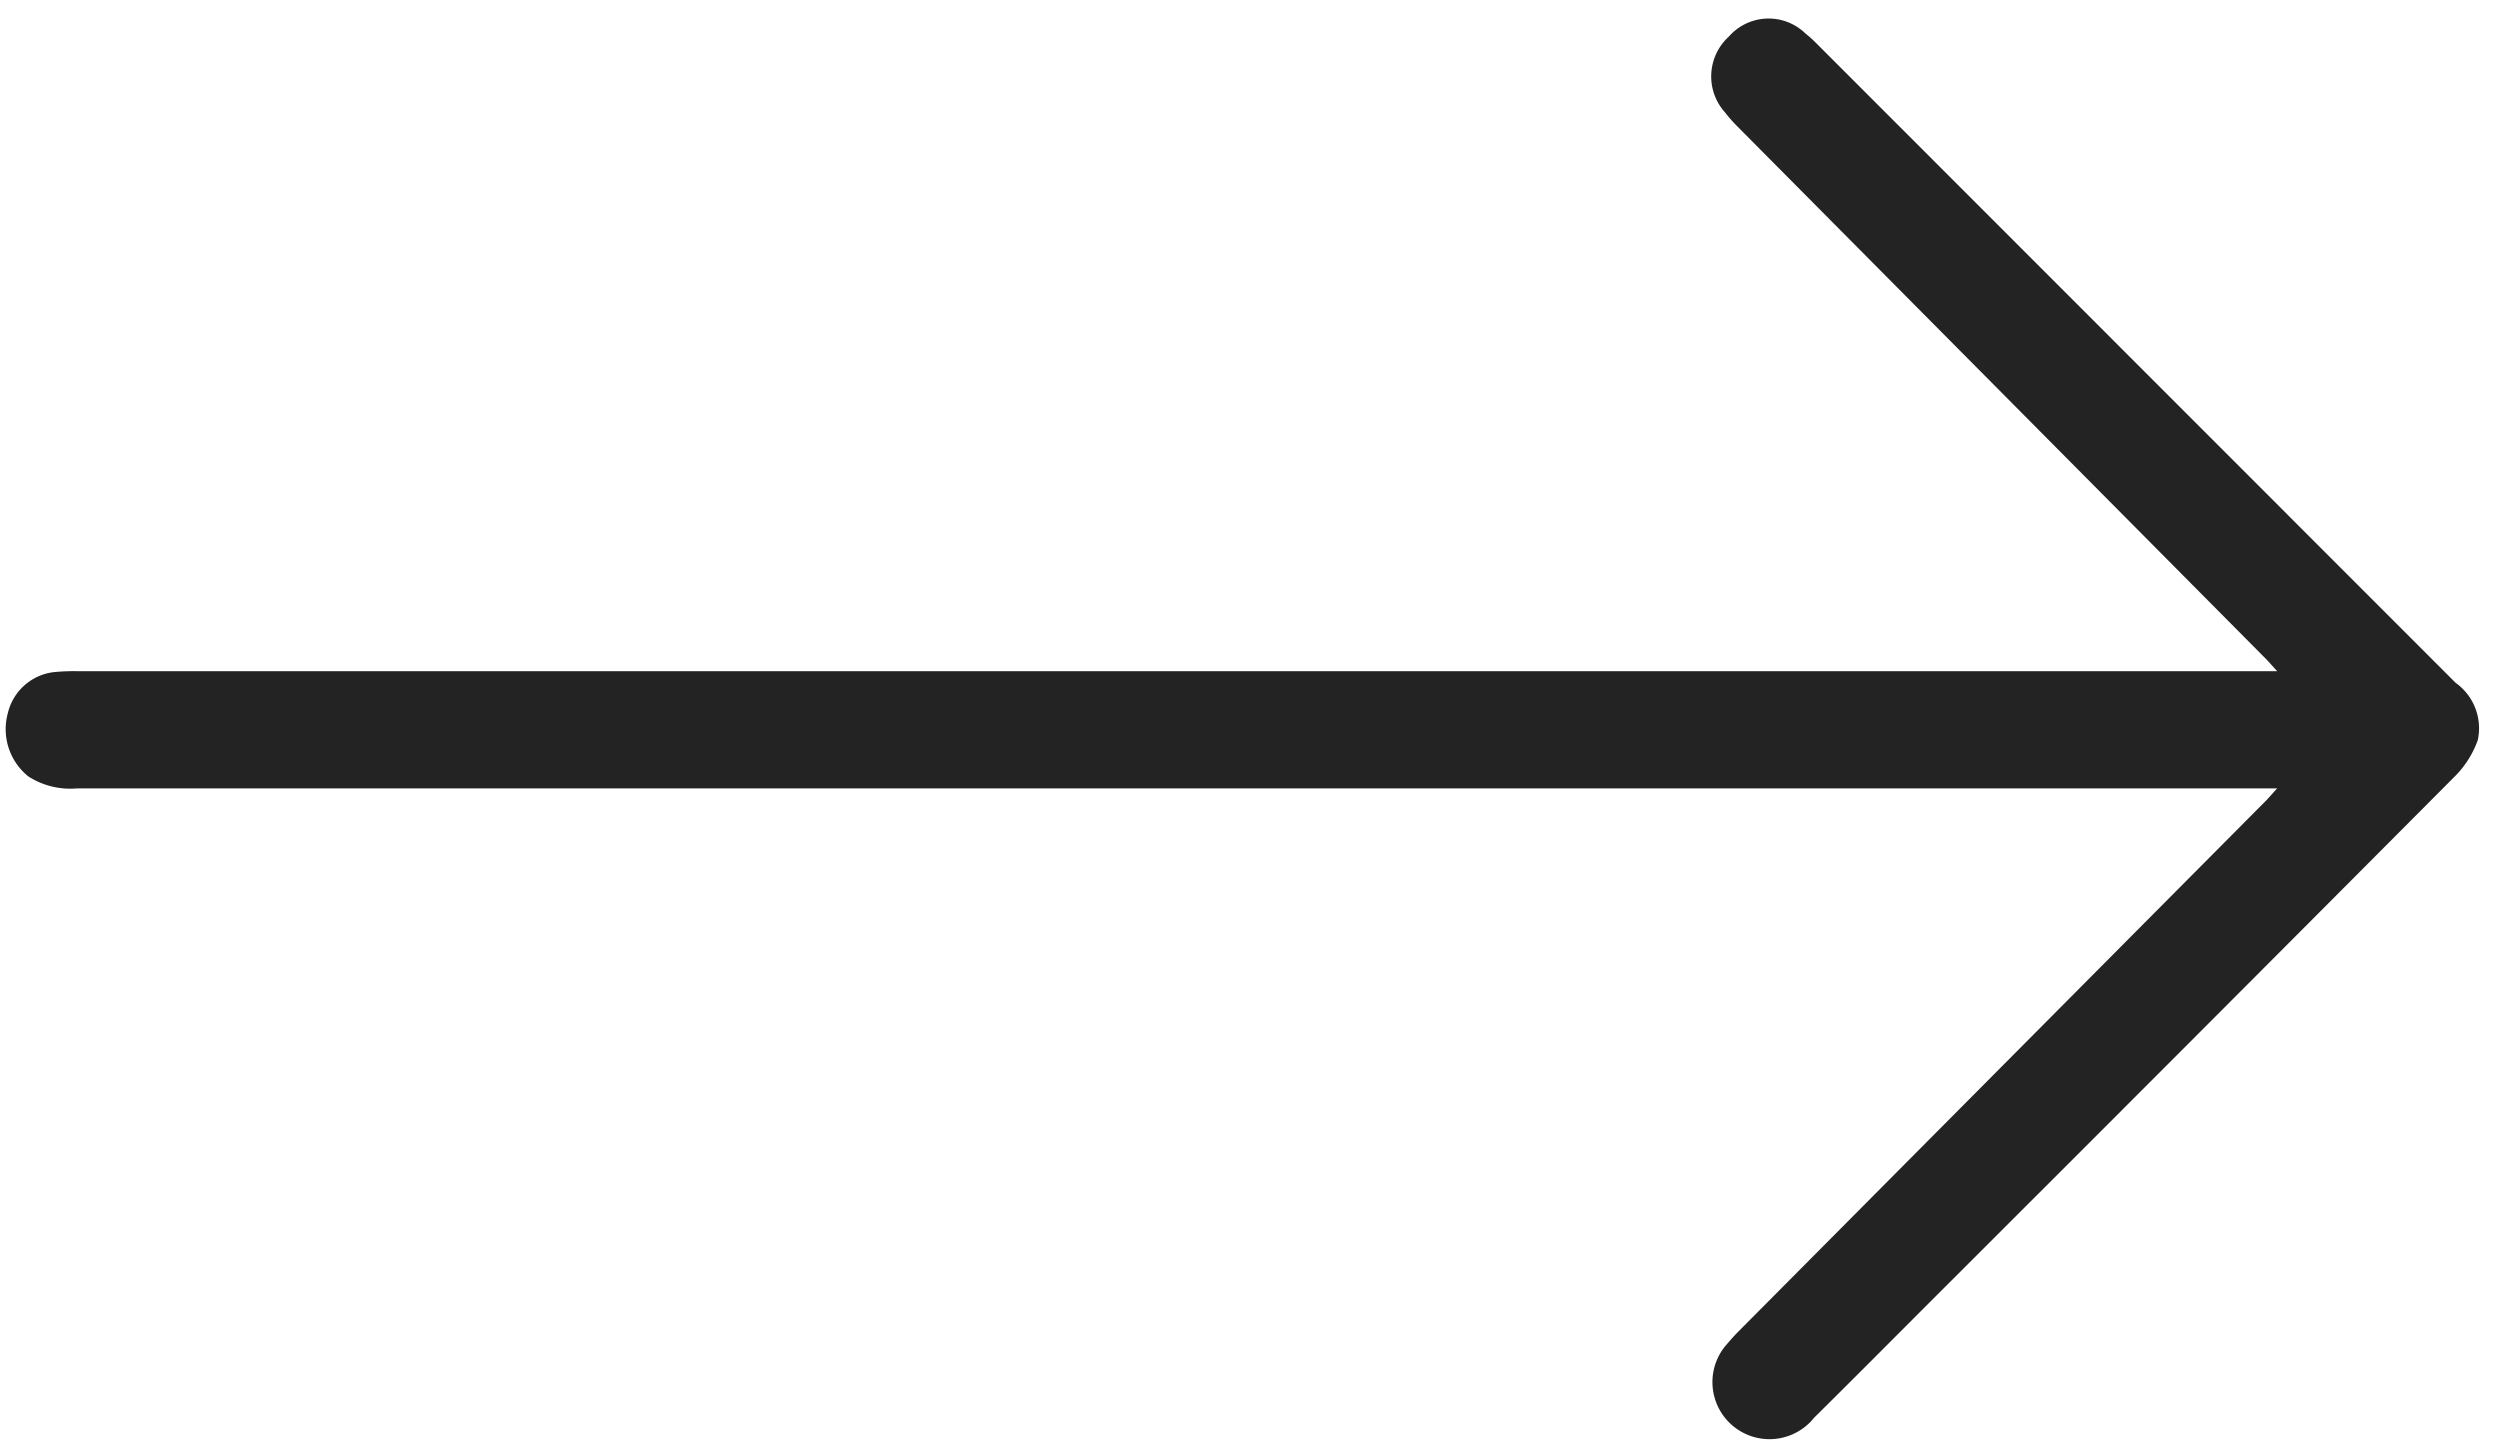 <svg xmlns="http://www.w3.org/2000/svg" width="92" height="53" viewBox="0 0 92 53">
  <defs>
    <style>
      .cls-1 {
        fill: #232323;
        fill-rule: evenodd;
      }
    </style>
  </defs>
  <path id="flecha_copia_2" data-name="flecha copia 2" class="cls-1" d="M83.8,29.012H83.078c-16.746,0-63.491,0-80.237,0a2.848,2.848,0,0,1-1.8-.441,2.229,2.229,0,0,1-.755-2.318A1.981,1.981,0,0,1,2,24.732a7.607,7.607,0,0,1,.9-0.031c16.712,0,63.425,0,80.137,0H83.8c-0.206-.226-0.328-0.369-0.46-0.5q-9.7-9.773-19.4-19.544a5.44,5.44,0,0,1-.461-0.522,1.98,1.98,0,0,1,.142-2.788,1.944,1.944,0,0,1,2.819-.115,4.361,4.361,0,0,1,.372.332Q78.588,13.344,90.369,25.13a2.049,2.049,0,0,1,.812,2.11,3.594,3.594,0,0,1-.87,1.358q-9.52,9.564-19.072,19.1c-1.493,1.493-2.981,2.992-4.483,4.478a2.1,2.1,0,1,1-3.276-2.629c0.162-.189.324-0.378,0.5-0.554q9.706-9.768,19.414-19.534C83.507,29.34,83.612,29.218,83.8,29.012Z"/>
</svg>

